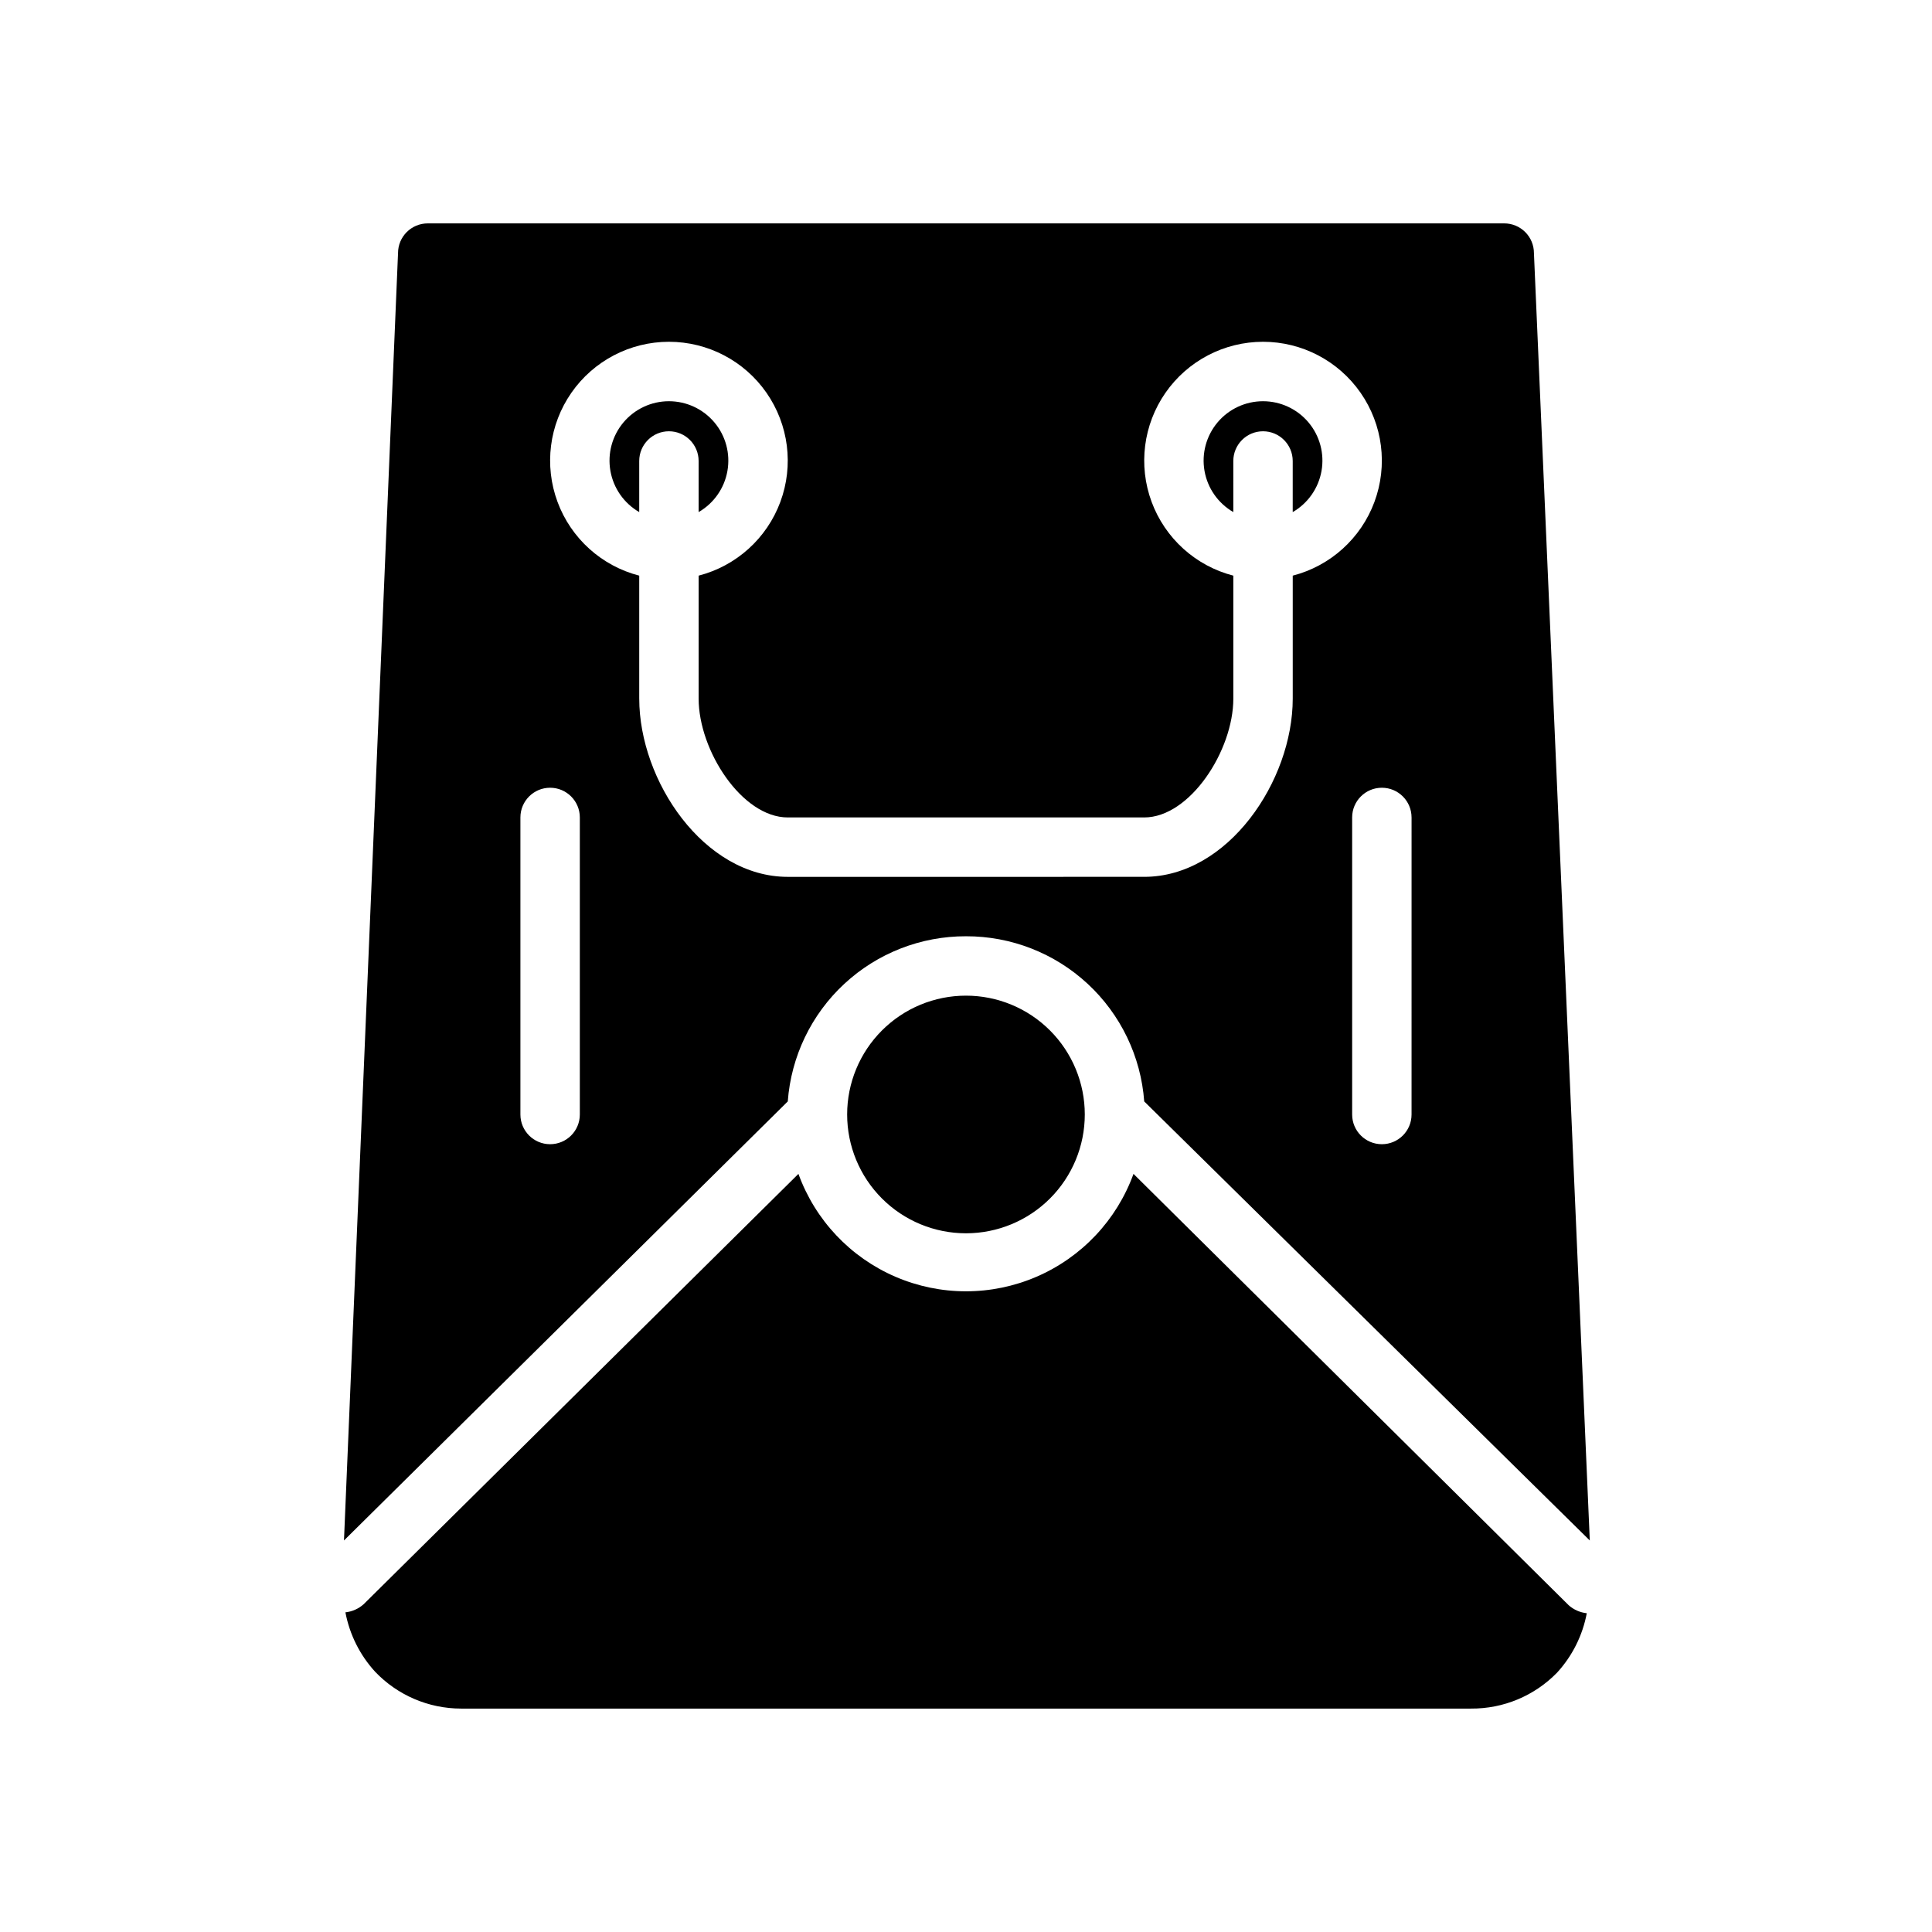 <?xml version="1.0" encoding="UTF-8"?>
<!-- Uploaded to: SVG Repo, www.svgrepo.com, Generator: SVG Repo Mixer Tools -->
<svg fill="#000000" width="800px" height="800px" version="1.1" viewBox="144 144 512 512" xmlns="http://www.w3.org/2000/svg">
 <path d="m400 392.12c11.949-0.031 23.465 4.469 32.23 12.59 8.762 8.121 14.125 19.262 15 31.18l118.08 116.35-14.801-341.17c0-2.09-0.828-4.09-2.305-5.566-1.477-1.477-3.481-2.305-5.566-2.305h-285.28c-4.348 0-7.875 3.523-7.875 7.871l-14.324 341.17 117.61-116.35c0.879-11.918 6.238-23.059 15.004-31.18 8.762-8.121 20.281-12.621 32.23-12.59zm118.08-31.488-0.004 78.723c0 4.348-3.523 7.871-7.871 7.871-4.348 0-7.871-3.523-7.871-7.871v-78.723c0-4.348 3.523-7.871 7.871-7.871 4.348 0 7.871 3.523 7.871 7.871zm-220.42 78.723c0 4.348-3.527 7.871-7.875 7.871-4.348 0-7.871-3.523-7.871-7.871v-78.723c0-4.348 3.523-7.871 7.871-7.871 4.348 0 7.875 3.523 7.875 7.871zm15.742-110.21v-32.594c-9.98-2.574-18.066-9.875-21.652-19.539-3.582-9.664-2.211-20.469 3.676-28.93 5.887-8.461 15.543-13.508 25.848-13.508 10.309 0 19.965 5.047 25.848 13.508 5.887 8.461 7.262 19.266 3.676 28.93-3.582 9.664-11.672 16.965-21.652 19.539v32.59c0 13.777 11.492 31.488 23.617 31.488h94.465c12.121 0 23.617-17.711 23.617-31.488v-32.59c-9.98-2.574-18.066-9.875-21.652-19.539-3.582-9.664-2.211-20.469 3.676-28.93 5.887-8.461 15.539-13.508 25.848-13.508s19.961 5.047 25.848 13.508c5.887 8.461 7.258 19.266 3.676 28.93-3.586 9.664-11.672 16.965-21.652 19.539v32.59c0 21.805-17.16 47.23-39.359 47.23l-94.465 0.004c-22.199 0-39.359-25.426-39.359-47.234zm157.44-49.438c-4.031-2.328-6.824-6.32-7.633-10.902s0.453-9.289 3.441-12.852c2.992-3.566 7.41-5.625 12.062-5.625s9.07 2.059 12.062 5.625c2.988 3.562 4.25 8.27 3.441 12.852s-3.602 8.574-7.633 10.902v-13.539c0-4.348-3.523-7.875-7.871-7.875s-7.871 3.527-7.871 7.875zm-141.7-13.539c0-4.348-3.523-7.875-7.871-7.875s-7.871 3.527-7.871 7.875v13.539c-4.031-2.328-6.824-6.32-7.633-10.902-0.809-4.582 0.453-9.289 3.445-12.852 2.992-3.566 7.406-5.625 12.059-5.625 4.656 0 9.07 2.059 12.062 5.625 2.992 3.562 4.25 8.27 3.441 12.852-0.805 4.582-3.602 8.574-7.633 10.902zm230.57 303.23c1.34 1.191 3.019 1.934 4.801 2.125-1.105 5.879-3.832 11.332-7.871 15.742-5.992 6.156-14.238 9.598-22.828 9.527h-267.65c-8.602-0.012-16.82-3.539-22.75-9.762-4.039-4.414-6.766-9.867-7.875-15.746 1.785-0.188 3.465-0.934 4.805-2.125l115.25-114.07c4.438 12.234 13.73 22.094 25.676 27.25 11.949 5.16 25.496 5.16 37.441 0 11.949-5.156 21.238-15.016 25.68-27.25zm-159.72-161.54c8.352 0 16.359 3.316 22.266 9.223 5.902 5.906 9.223 13.914 9.223 22.266s-3.32 16.359-9.223 22.266c-5.906 5.902-13.914 9.223-22.266 9.223s-16.363-3.32-22.266-9.223c-5.906-5.906-9.223-13.914-9.223-22.266s3.316-16.359 9.223-22.266c5.902-5.906 13.914-9.223 22.266-9.223z"/>
</svg>